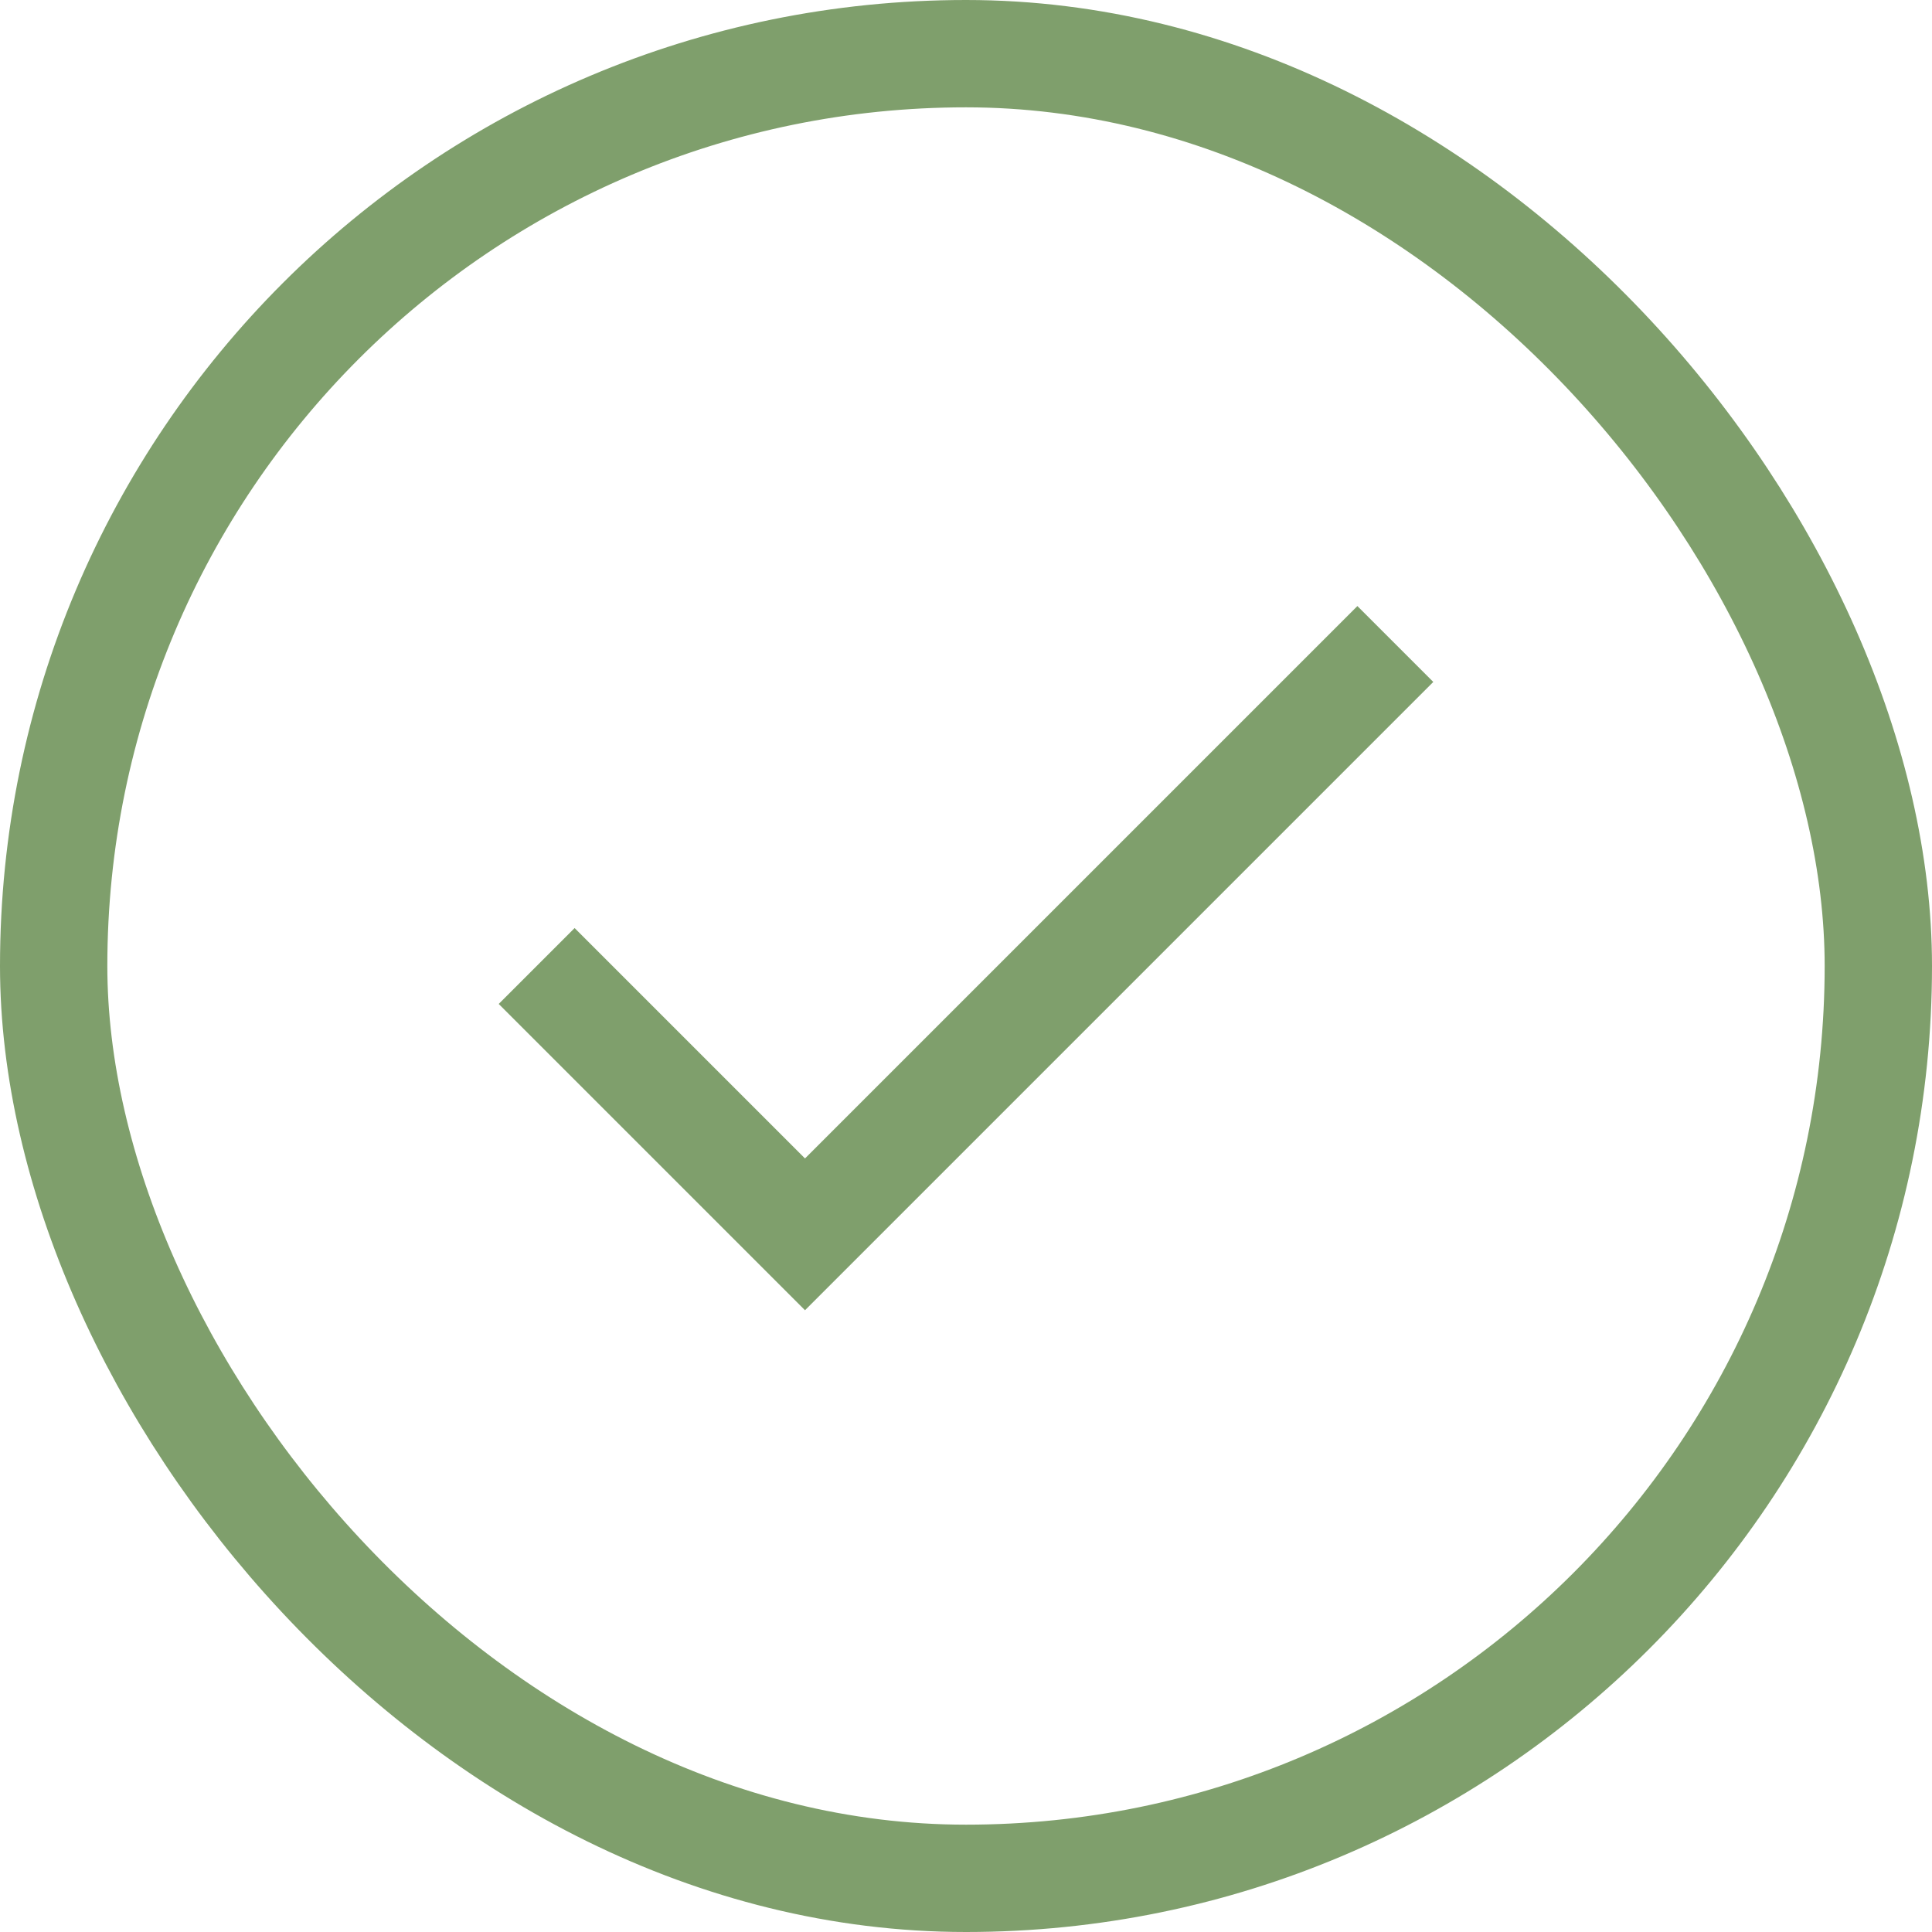 <svg width="36" height="36" viewBox="0 0 36 36" fill="none" xmlns="http://www.w3.org/2000/svg">
<path d="M10 18L15 23L26 12" stroke="#7F9F6C" stroke-width="2"/>
<rect x="1" y="1" width="34" height="34" rx="17" stroke="#7F9F6C" stroke-width="2"/>
</svg>
